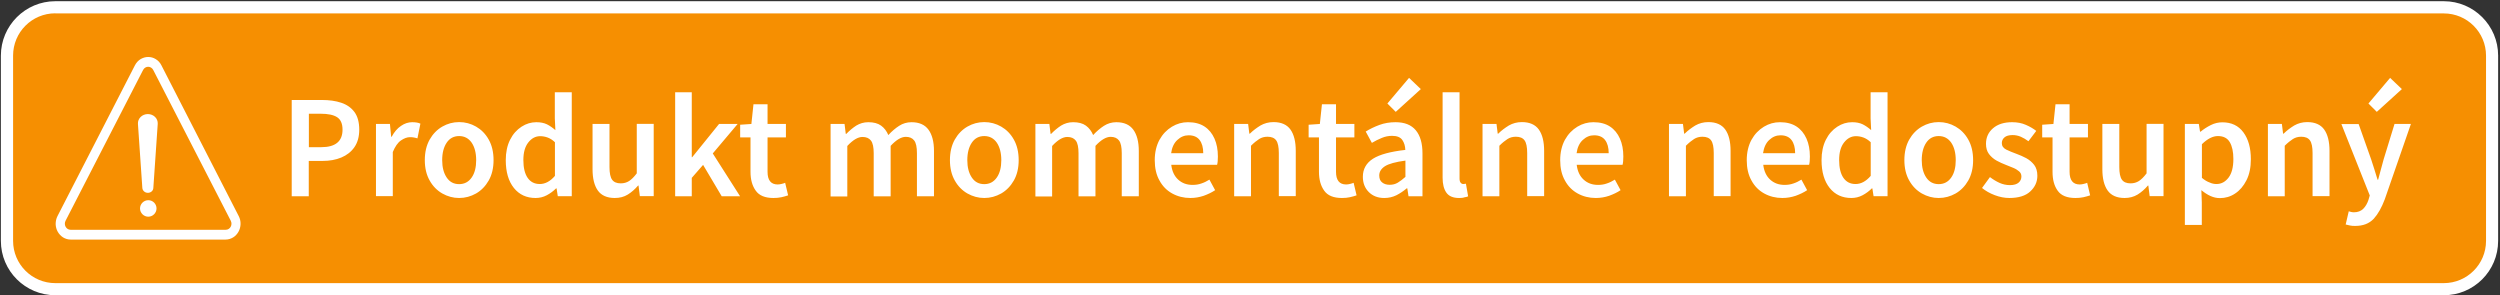 <svg xmlns="http://www.w3.org/2000/svg" xml:space="preserve" x="0" y="0" version="1.1" viewBox="0 0 2272.8 268.4" width="2272.8" height="268.4"><rect x="0" y="0" width="2272.8" height="268.4" fill="#333333" stroke="none"/><style>.st1{fill:#fff}</style><path fill="#f68f01" d="M50.3 6.6c-24.3 0-44 19.7-44 44V219c0 24.3 19.7 43.9 43.9 43.9h2171.4c24.3 0 43.9-19.7 43.9-43.9V50.6c0-24.3-19.7-43.9-43.9-43.9H50.3z"/><path d="M2221.7 268.4H50.3C23 268.4.8 246.3.8 219V50.6C.8 23.3 23 1.1 50.3 1.1h2171.4c27.3 0 49.4 22.2 49.4 49.4V219c0 27.3-22.1 49.4-49.4 49.4zM50.3 12.1c-21.2 0-38.4 17.2-38.4 38.4V219c0 21.2 17.2 38.4 38.4 38.4h2171.4c21.2 0 38.4-17.2 38.4-38.4V50.6c0-21.2-17.2-38.4-38.4-38.4H50.3z" class="st1"/><path d="M134.4 103.7c-5.2 0-9.3 4.1-9 8.9l4 58.3c.2 2.5 2.4 4.4 5 4.4 2.7 0 4.9-1.9 5-4.4l4-58.3c.3-4.9-3.8-8.9-9-8.9M134.8 182c-4.1 0-7.5 3.4-7.5 7.5s3.4 7.5 7.5 7.5 7.5-3.4 7.5-7.5-3.3-7.5-7.5-7.5" class="st1"/><path d="M134.7 51.8c-2.4 0-4.7.7-6.8 1.9-2.2 1.3-4 3.3-5.2 5.6L52.3 196.4c-1.2 2.3-1.7 4.8-1.7 7.4.1 2.4.7 4.8 1.9 6.9 1.2 2.1 2.8 3.8 4.8 5.1 2.1 1.3 4.5 2 6.9 2h140.9c2.4 0 4.8-.7 6.9-2 2-1.2 3.6-3 4.8-5.1 1.2-2.1 1.8-4.5 1.9-6.9.1-2.6-.5-5.1-1.7-7.4L146.7 59.3c-1.2-2.4-3-4.3-5.2-5.6-2.1-1.3-4.4-1.9-6.8-1.9m0 8.9c1.8 0 3.6 1 4.6 2.9l70.5 137.1c1.9 3.7-.6 8.2-4.6 8.2h-141c-4 0-6.5-4.5-4.6-8.2l70.5-137.1c1-1.9 2.8-2.9 4.6-2.9M265.2 178.4V90.9h27.6c6.5 0 12.3.8 17.4 2.5 5.1 1.7 9.1 4.5 12 8.4 2.9 3.9 4.4 9.3 4.4 16.1 0 6.4-1.5 11.7-4.4 15.9-2.9 4.2-6.9 7.3-11.9 9.4-5 2.1-10.7 3.1-17 3.1h-12.6v32.1h-15.5zm15.5-44.6h11.4c12.8 0 19.3-5.3 19.3-15.9 0-5.5-1.7-9.3-5-11.4-3.3-2.1-8.3-3.1-14.8-3.1h-10.8v30.4zM341.8 178.4v-65.7h12.7l1.1 11.6h.5c2.3-4.3 5.1-7.6 8.4-9.8 3.3-2.3 6.7-3.4 10.2-3.4 3.1 0 5.6.4 7.5 1.3l-2.7 13.4c-1.2-.4-2.2-.6-3.2-.8-1-.2-2.2-.3-3.6-.3-2.6 0-5.3 1-8.2 3-2.9 2-5.3 5.5-7.4 10.5v40.1h-15.3zM417.4 180c-5.4 0-10.5-1.4-15.3-4.1-4.7-2.7-8.6-6.6-11.5-11.8-2.9-5.1-4.4-11.3-4.4-18.5 0-7.3 1.5-13.5 4.4-18.7 2.9-5.1 6.8-9.1 11.5-11.8 4.7-2.7 9.8-4.1 15.3-4.1s10.7 1.4 15.4 4.1c4.7 2.7 8.6 6.6 11.5 11.8 2.9 5.1 4.4 11.4 4.4 18.7 0 7.2-1.5 13.4-4.4 18.5-2.9 5.1-6.8 9.1-11.5 11.8-4.8 2.7-9.9 4.1-15.4 4.1zm0-12.6c4.8 0 8.6-2 11.4-6 2.8-4 4.1-9.3 4.1-15.8 0-6.6-1.4-11.9-4.1-15.9-2.8-4-6.6-6-11.4-6-4.8 0-8.6 2-11.3 6-2.7 4-4.1 9.3-4.1 15.9 0 6.5 1.4 11.8 4.1 15.8 2.7 4 6.4 6 11.3 6zM486.9 180c-8.2 0-14.8-3-19.7-9.1-4.9-6.1-7.4-14.5-7.4-25.3 0-7.1 1.3-13.3 3.9-18.5 2.6-5.2 6.1-9.1 10.4-11.9 4.3-2.8 8.8-4.1 13.5-4.1 3.7 0 6.9.6 9.6 1.9 2.6 1.3 5.2 3.1 7.7 5.3l-.5-10.6V83.9h15.4v94.5h-12.7l-1.1-7.1h-.5c-2.4 2.4-5.2 4.5-8.4 6.2-3.2 1.7-6.6 2.5-10.2 2.5zm3.8-12.7c4.9 0 9.5-2.4 13.8-7.4v-30.6c-2.2-2.1-4.5-3.5-6.7-4.3-2.2-.8-4.5-1.2-6.7-1.2-4.2 0-7.8 1.9-10.8 5.7-3 3.8-4.5 9.1-4.5 16 0 7 1.3 12.4 3.9 16.2 2.6 3.7 6.2 5.6 11 5.6zM558.9 180c-7 0-12.2-2.3-15.4-6.8-3.2-4.5-4.8-11-4.8-19.3v-41.2h15.4v39.2c0 5.4.8 9.3 2.4 11.5 1.6 2.2 4.2 3.3 7.8 3.3 2.9 0 5.4-.7 7.6-2.1 2.2-1.4 4.5-3.7 7-7v-45h15.4v65.7h-12.6l-1.2-9.6h-.4c-2.9 3.4-6 6.1-9.4 8.2-3.4 2.1-7.3 3.1-11.8 3.1zM613.8 178.4V83.9h15.1v59h.4l24.4-30.2h16.9L648 139.5l24.8 38.9h-16.7l-16.9-28.5-10.3 11.8v16.7h-15.1zM703.2 180c-7.6 0-13-2.2-16.1-6.6-3.2-4.4-4.8-10.1-4.8-17.2v-31.3h-9.4v-11.5l10.2-.7 1.9-17.9h12.8v17.9h16.7v12.2h-16.7v31.3c0 7.7 3.1 11.5 9.2 11.5 1.2 0 2.4-.2 3.6-.5 1.2-.3 2.3-.6 3.2-1l2.7 11.4c-1.8.6-3.8 1.2-6.1 1.7-2.2.5-4.7.7-7.2.7zM755.1 178.4v-65.7h12.7l1.1 9h.5c2.8-2.9 5.8-5.4 9-7.5 3.3-2 6.9-3.1 11-3.1 4.8 0 8.7 1 11.6 3.1 2.9 2.1 5.1 5 6.6 8.6 3.1-3.4 6.4-6.2 9.8-8.4 3.4-2.2 7.2-3.3 11.3-3.3 7 0 12.1 2.3 15.4 6.8 3.3 4.5 5 11 5 19.3v41.2h-15.5v-39.2c0-5.4-.8-9.3-2.5-11.5-1.7-2.2-4.2-3.3-7.6-3.3-4.1 0-8.7 2.7-13.8 8.2v45.9h-15.4v-39.2c0-5.4-.8-9.3-2.5-11.5-1.7-2.2-4.2-3.3-7.7-3.3-4.1 0-8.7 2.7-13.8 8.2v45.9h-15.2zM894.8 180c-5.4 0-10.5-1.4-15.3-4.1-4.7-2.7-8.6-6.6-11.5-11.8-2.9-5.1-4.4-11.3-4.4-18.5 0-7.3 1.5-13.5 4.4-18.7 2.9-5.1 6.8-9.1 11.5-11.8 4.7-2.7 9.8-4.1 15.3-4.1s10.7 1.4 15.4 4.1c4.7 2.7 8.6 6.6 11.5 11.8 2.9 5.1 4.4 11.4 4.4 18.7 0 7.2-1.5 13.4-4.4 18.5-2.9 5.1-6.8 9.1-11.5 11.8-4.8 2.7-9.9 4.1-15.4 4.1zm0-12.6c4.8 0 8.6-2 11.4-6 2.8-4 4.1-9.3 4.1-15.8 0-6.6-1.4-11.9-4.1-15.9-2.8-4-6.6-6-11.4-6-4.8 0-8.6 2-11.3 6-2.7 4-4.1 9.3-4.1 15.9 0 6.5 1.4 11.8 4.1 15.8 2.7 4 6.4 6 11.3 6zM941.3 178.4v-65.7H954l1.1 9h.5c2.8-2.9 5.8-5.4 9-7.5 3.3-2 6.9-3.1 11-3.1 4.8 0 8.7 1 11.6 3.1 2.9 2.1 5.1 5 6.6 8.6 3.1-3.4 6.4-6.2 9.8-8.4 3.4-2.2 7.2-3.3 11.3-3.3 7 0 12.1 2.3 15.4 6.8 3.3 4.5 5 11 5 19.3v41.2h-15.5v-39.2c0-5.4-.8-9.3-2.5-11.5-1.7-2.2-4.2-3.3-7.6-3.3-4.1 0-8.7 2.7-13.8 8.2v45.9h-15.4v-39.2c0-5.4-.8-9.3-2.5-11.5-1.7-2.2-4.2-3.3-7.7-3.3-4.1 0-8.7 2.7-13.8 8.2v45.9h-15.2zM1082.2 180c-6.1 0-11.6-1.4-16.5-4.1-4.9-2.7-8.8-6.6-11.6-11.8-2.9-5.1-4.3-11.3-4.3-18.5 0-7.1 1.5-13.3 4.3-18.5 2.9-5.2 6.7-9.1 11.3-11.9 4.6-2.8 9.5-4.1 14.6-4.1 6 0 11 1.3 15 3.9 4 2.6 7 6.3 9.1 11 2.1 4.7 3.1 10.1 3.1 16.3 0 3.2-.2 5.7-.7 7.5h-41.7c.7 5.8 2.8 10.3 6.3 13.5s7.8 4.8 13.1 4.8c2.9 0 5.5-.4 8-1.3 2.5-.8 4.9-2 7.3-3.5l5.2 9.6c-3.1 2.1-6.6 3.7-10.4 5.1-3.9 1.3-7.9 2-12.1 2zm-17.5-40.7h29.2c0-5.1-1.1-9.1-3.3-12-2.2-2.9-5.6-4.3-10-4.3-3.8 0-7.2 1.4-10.2 4.2-3.1 2.8-5 6.9-5.7 12.1zM1122 178.4v-65.7h12.7l1.1 8.8h.5c2.9-2.9 6.2-5.3 9.6-7.4 3.5-2 7.4-3.1 11.9-3.1 7 0 12.2 2.3 15.4 6.8 3.2 4.5 4.8 11 4.8 19.3v41.2h-15.4v-39.2c0-5.4-.8-9.3-2.4-11.5-1.6-2.2-4.2-3.3-7.9-3.3-2.9 0-5.4.7-7.6 2.1-2.2 1.4-4.7 3.4-7.4 6.1v45.9H1122zM1220 180c-7.6 0-13-2.2-16.1-6.6-3.2-4.4-4.8-10.1-4.8-17.2v-31.3h-9.4v-11.5l10.2-.7 1.9-17.9h12.8v17.9h16.7v12.2h-16.7v31.3c0 7.7 3.1 11.5 9.2 11.5 1.2 0 2.4-.2 3.6-.5 1.2-.3 2.3-.6 3.2-1l2.7 11.4c-1.8.6-3.8 1.2-6.1 1.7-2.1.5-4.6.7-7.2.7zM1258.4 180c-5.7 0-10.4-1.8-14-5.4-3.6-3.6-5.4-8.2-5.4-13.9 0-7 3.1-12.5 9.2-16.4 6.2-3.9 16-6.5 29.4-8-.1-3.5-1-6.5-2.7-9-1.7-2.5-4.8-3.8-9.3-3.8-3.2 0-6.4.6-9.4 1.9-3.1 1.2-6.1 2.8-9 4.5l-5.6-10.3c3.7-2.3 7.8-4.3 12.4-6 4.6-1.7 9.5-2.5 14.7-2.5 8.2 0 14.3 2.4 18.4 7.3 4.1 4.9 6.1 11.9 6.1 21.1v38.9h-12.7l-1.1-7.2h-.5c-2.9 2.5-6.1 4.6-9.4 6.3-3.5 1.7-7.1 2.5-11.1 2.5zm5-12c2.7 0 5.1-.6 7.3-1.9 2.2-1.3 4.5-3.1 7-5.3V146c-8.9 1.2-15.1 2.9-18.6 5.1-3.5 2.3-5.2 5.1-5.2 8.4 0 2.9.9 5.1 2.7 6.4 1.7 1.4 4 2.1 6.8 2.1zm5.5-66.3-7.6-7.6 19.7-23.3 10.7 10.2-22.8 20.7zM1326.5 180c-5.4 0-9.3-1.6-11.6-4.9-2.3-3.3-3.4-7.8-3.4-13.5V83.9h15.4v78.4c0 1.9.4 3.2 1.1 3.9.7.8 1.5 1.1 2.3 1.1.4 0 .7 0 1-.1.3 0 .8-.1 1.4-.2l2 11.5c-.9.4-2 .7-3.4.9-1.4.5-3 .6-4.8.6zM1347.8 178.4v-65.7h12.7l1.1 8.8h.5c2.9-2.9 6.2-5.3 9.6-7.4 3.5-2 7.4-3.1 11.9-3.1 7 0 12.2 2.3 15.4 6.8 3.2 4.5 4.8 11 4.8 19.3v41.2h-15.4v-39.2c0-5.4-.8-9.3-2.4-11.5-1.6-2.2-4.2-3.3-7.9-3.3-2.9 0-5.4.7-7.6 2.1-2.2 1.4-4.7 3.4-7.4 6.1v45.9h-15.3zM1450.8 180c-6.1 0-11.6-1.4-16.5-4.1-4.9-2.7-8.8-6.6-11.6-11.8-2.9-5.1-4.3-11.3-4.3-18.5 0-7.1 1.5-13.3 4.3-18.5 2.9-5.2 6.7-9.1 11.3-11.9 4.6-2.8 9.5-4.1 14.6-4.1 6 0 11 1.3 15 3.9 4 2.6 7 6.3 9.1 11 2.1 4.7 3.1 10.1 3.1 16.3 0 3.2-.2 5.7-.7 7.5h-41.7c.7 5.8 2.8 10.3 6.3 13.5s7.8 4.8 13.1 4.8c2.9 0 5.5-.4 8-1.3 2.5-.8 4.9-2 7.3-3.5l5.2 9.6c-3.1 2.1-6.6 3.7-10.4 5.1-3.8 1.3-7.9 2-12.1 2zm-17.5-40.7h29.2c0-5.1-1.1-9.1-3.3-12-2.2-2.9-5.6-4.3-10-4.3-3.8 0-7.2 1.4-10.2 4.2-3.1 2.8-5 6.9-5.7 12.1zM1517.3 178.4v-65.7h12.7l1.1 8.8h.5c2.9-2.9 6.2-5.3 9.6-7.4 3.5-2 7.4-3.1 11.9-3.1 7 0 12.2 2.3 15.4 6.8 3.2 4.5 4.8 11 4.8 19.3v41.2H1558v-39.2c0-5.4-.8-9.3-2.4-11.5-1.6-2.2-4.2-3.3-7.9-3.3-2.9 0-5.4.7-7.6 2.1-2.2 1.4-4.7 3.4-7.4 6.1v45.9h-15.4zM1620.4 180c-6.1 0-11.6-1.4-16.5-4.1-4.9-2.7-8.8-6.6-11.6-11.8-2.9-5.1-4.3-11.3-4.3-18.5 0-7.1 1.5-13.3 4.3-18.5 2.9-5.2 6.7-9.1 11.3-11.9 4.6-2.8 9.5-4.1 14.6-4.1 6 0 11 1.3 15 3.9 4 2.6 7 6.3 9.1 11 2.1 4.7 3.1 10.1 3.1 16.3 0 3.2-.2 5.7-.7 7.5H1603c.7 5.8 2.8 10.3 6.3 13.5 3.5 3.2 7.8 4.8 13.1 4.8 2.9 0 5.5-.4 8-1.3 2.5-.8 4.9-2 7.3-3.5l5.2 9.6c-3.1 2.1-6.6 3.7-10.4 5.1-3.9 1.3-7.9 2-12.1 2zm-17.6-40.7h29.2c0-5.1-1.1-9.1-3.3-12-2.2-2.9-5.6-4.3-10-4.3-3.8 0-7.2 1.4-10.2 4.2-3.1 2.8-4.9 6.9-5.7 12.1zM1683.1 180c-8.2 0-14.8-3-19.7-9.1-4.9-6.1-7.4-14.5-7.4-25.3 0-7.1 1.3-13.3 3.9-18.5 2.6-5.2 6.1-9.1 10.4-11.9 4.3-2.8 8.8-4.1 13.5-4.1 3.7 0 6.9.6 9.6 1.9 2.6 1.3 5.2 3.1 7.7 5.3l-.5-10.6V83.9h15.4v94.5h-12.7l-1.1-7.1h-.5c-2.4 2.4-5.2 4.5-8.4 6.2-3.2 1.7-6.6 2.5-10.2 2.5zm3.8-12.7c4.9 0 9.5-2.4 13.8-7.4v-30.6c-2.2-2.1-4.5-3.5-6.7-4.3-2.2-.8-4.5-1.2-6.7-1.2-4.2 0-7.8 1.9-10.8 5.7-3 3.8-4.5 9.1-4.5 16 0 7 1.3 12.4 3.9 16.2 2.6 3.7 6.2 5.6 11 5.6zM1762.5 180c-5.4 0-10.5-1.4-15.3-4.1-4.7-2.7-8.6-6.6-11.5-11.8-2.9-5.1-4.4-11.3-4.4-18.5 0-7.3 1.5-13.5 4.4-18.7 2.9-5.1 6.8-9.1 11.5-11.8 4.7-2.7 9.8-4.1 15.3-4.1s10.7 1.4 15.4 4.1c4.7 2.7 8.6 6.6 11.5 11.8 2.9 5.1 4.4 11.4 4.4 18.7 0 7.2-1.5 13.4-4.4 18.5-2.9 5.1-6.8 9.1-11.5 11.8-4.8 2.7-9.9 4.1-15.4 4.1zm0-12.6c4.8 0 8.6-2 11.4-6 2.8-4 4.1-9.3 4.1-15.8 0-6.6-1.4-11.9-4.1-15.9-2.8-4-6.6-6-11.4-6s-8.6 2-11.3 6c-2.7 4-4.1 9.3-4.1 15.9 0 6.5 1.4 11.8 4.1 15.8 2.7 4 6.5 6 11.3 6zM1826.8 180c-4.5 0-8.9-.9-13.4-2.6-4.5-1.7-8.3-3.9-11.5-6.5l7.2-9.9c2.9 2.2 5.9 4 8.8 5.3 2.9 1.3 6.1 2 9.4 2 3.6 0 6.2-.8 7.9-2.3 1.7-1.5 2.5-3.4 2.5-5.6 0-1.9-.7-3.4-2.1-4.6s-3.1-2.3-5.3-3.2c-2.1-.9-4.4-1.8-6.7-2.7-2.9-1.1-5.7-2.4-8.5-3.9-2.8-1.6-5.1-3.6-6.9-6-1.8-2.4-2.7-5.5-2.7-9.2 0-5.8 2.1-10.5 6.4-14.2 4.3-3.7 10.1-5.5 17.4-5.5 4.6 0 8.8.8 12.4 2.4 3.7 1.6 6.8 3.4 9.5 5.5l-7.1 9.4c-2.3-1.7-4.7-3.1-7-4.1-2.4-1-4.8-1.5-7.4-1.5-3.3 0-5.8.7-7.4 2.1-1.6 1.4-2.4 3.1-2.4 5.2 0 2.6 1.3 4.5 4 5.9 2.7 1.3 5.8 2.6 9.4 3.9 3 1.1 6 2.4 8.8 3.9 2.9 1.6 5.2 3.6 7.2 6.1 1.9 2.5 2.9 5.8 2.9 9.9 0 5.6-2.2 10.4-6.6 14.4-4.1 3.8-10.5 5.8-18.8 5.8zM1886.8 180c-7.6 0-13-2.2-16.1-6.6-3.2-4.4-4.7-10.1-4.7-17.2v-31.3h-9.4v-11.5l10.2-.7 1.9-17.9h12.8v17.9h16.7v12.2h-16.7v31.3c0 7.7 3.1 11.5 9.2 11.5 1.2 0 2.4-.2 3.6-.5 1.2-.3 2.3-.6 3.2-1l2.7 11.4c-1.8.6-3.8 1.2-6.1 1.7s-4.7.7-7.3.7zM1931.5 180c-7 0-12.2-2.3-15.4-6.8s-4.8-11-4.8-19.3v-41.2h15.4v39.2c0 5.4.8 9.3 2.4 11.5 1.6 2.2 4.2 3.3 7.8 3.3 2.9 0 5.4-.7 7.6-2.1 2.2-1.4 4.5-3.7 7-7v-45h15.4v65.7h-12.6l-1.2-9.6h-.4c-2.9 3.4-6 6.1-9.4 8.2-3.5 2.1-7.4 3.1-11.8 3.1zM1986.3 204.4v-91.7h12.7l1.1 7h.5c2.8-2.3 5.9-4.3 9.3-6 3.4-1.7 6.9-2.5 10.5-2.5 8.2 0 14.6 3 19.1 9.1 4.5 6.1 6.8 14.2 6.8 24.4 0 7.5-1.3 13.9-4 19.2-2.7 5.3-6.1 9.3-10.4 12.1-4.2 2.8-8.8 4.1-13.7 4.1-2.9 0-5.7-.6-8.6-1.9-2.9-1.3-5.6-3.1-8.3-5.3l.4 11v20.6h-15.4zm28.7-37.1c4.4 0 8-1.9 11-5.8 2.9-3.8 4.4-9.5 4.4-16.9 0-6.6-1.1-11.7-3.3-15.4-2.2-3.7-5.8-5.5-10.8-5.5-4.6 0-9.5 2.5-14.5 7.4v30.6c2.4 2 4.7 3.4 7 4.2 2.1 1 4.2 1.4 6.2 1.4zM2061.8 178.4v-65.7h12.7l1.1 8.8h.5c2.9-2.9 6.2-5.3 9.6-7.4 3.5-2 7.4-3.1 11.9-3.1 7 0 12.2 2.3 15.4 6.8 3.2 4.5 4.8 11 4.8 19.3v41.2h-15.4v-39.2c0-5.4-.8-9.3-2.4-11.5-1.6-2.2-4.2-3.3-7.9-3.3-2.9 0-5.4.7-7.6 2.1-2.2 1.4-4.7 3.4-7.4 6.1v45.9h-15.3zM2141.1 205.4c-1.8 0-3.3-.1-4.7-.4l-3.9-.9 2.8-12c.6.2 1.4.4 2.2.6.8.2 1.7.3 2.5.3 3.5 0 6.3-1.1 8.4-3.1 2.1-2.1 3.7-4.8 4.8-8.1l1.2-4.1-25.8-64.9h15.7l11.4 32.2c1 2.9 1.9 5.9 2.9 9 .9 3.2 1.9 6.3 2.9 9.4h.5c.8-3 1.6-6.1 2.5-9.3.8-3.2 1.7-6.2 2.5-9.2l9.9-32.2h14.9l-23.8 68.6c-2.8 7.4-6.1 13.3-10 17.6-4.2 4.4-9.7 6.5-16.9 6.5zm19.7-103.7-7.6-7.6 19.7-23.3 10.7 10.2-22.8 20.7z" class="st1"/></svg>